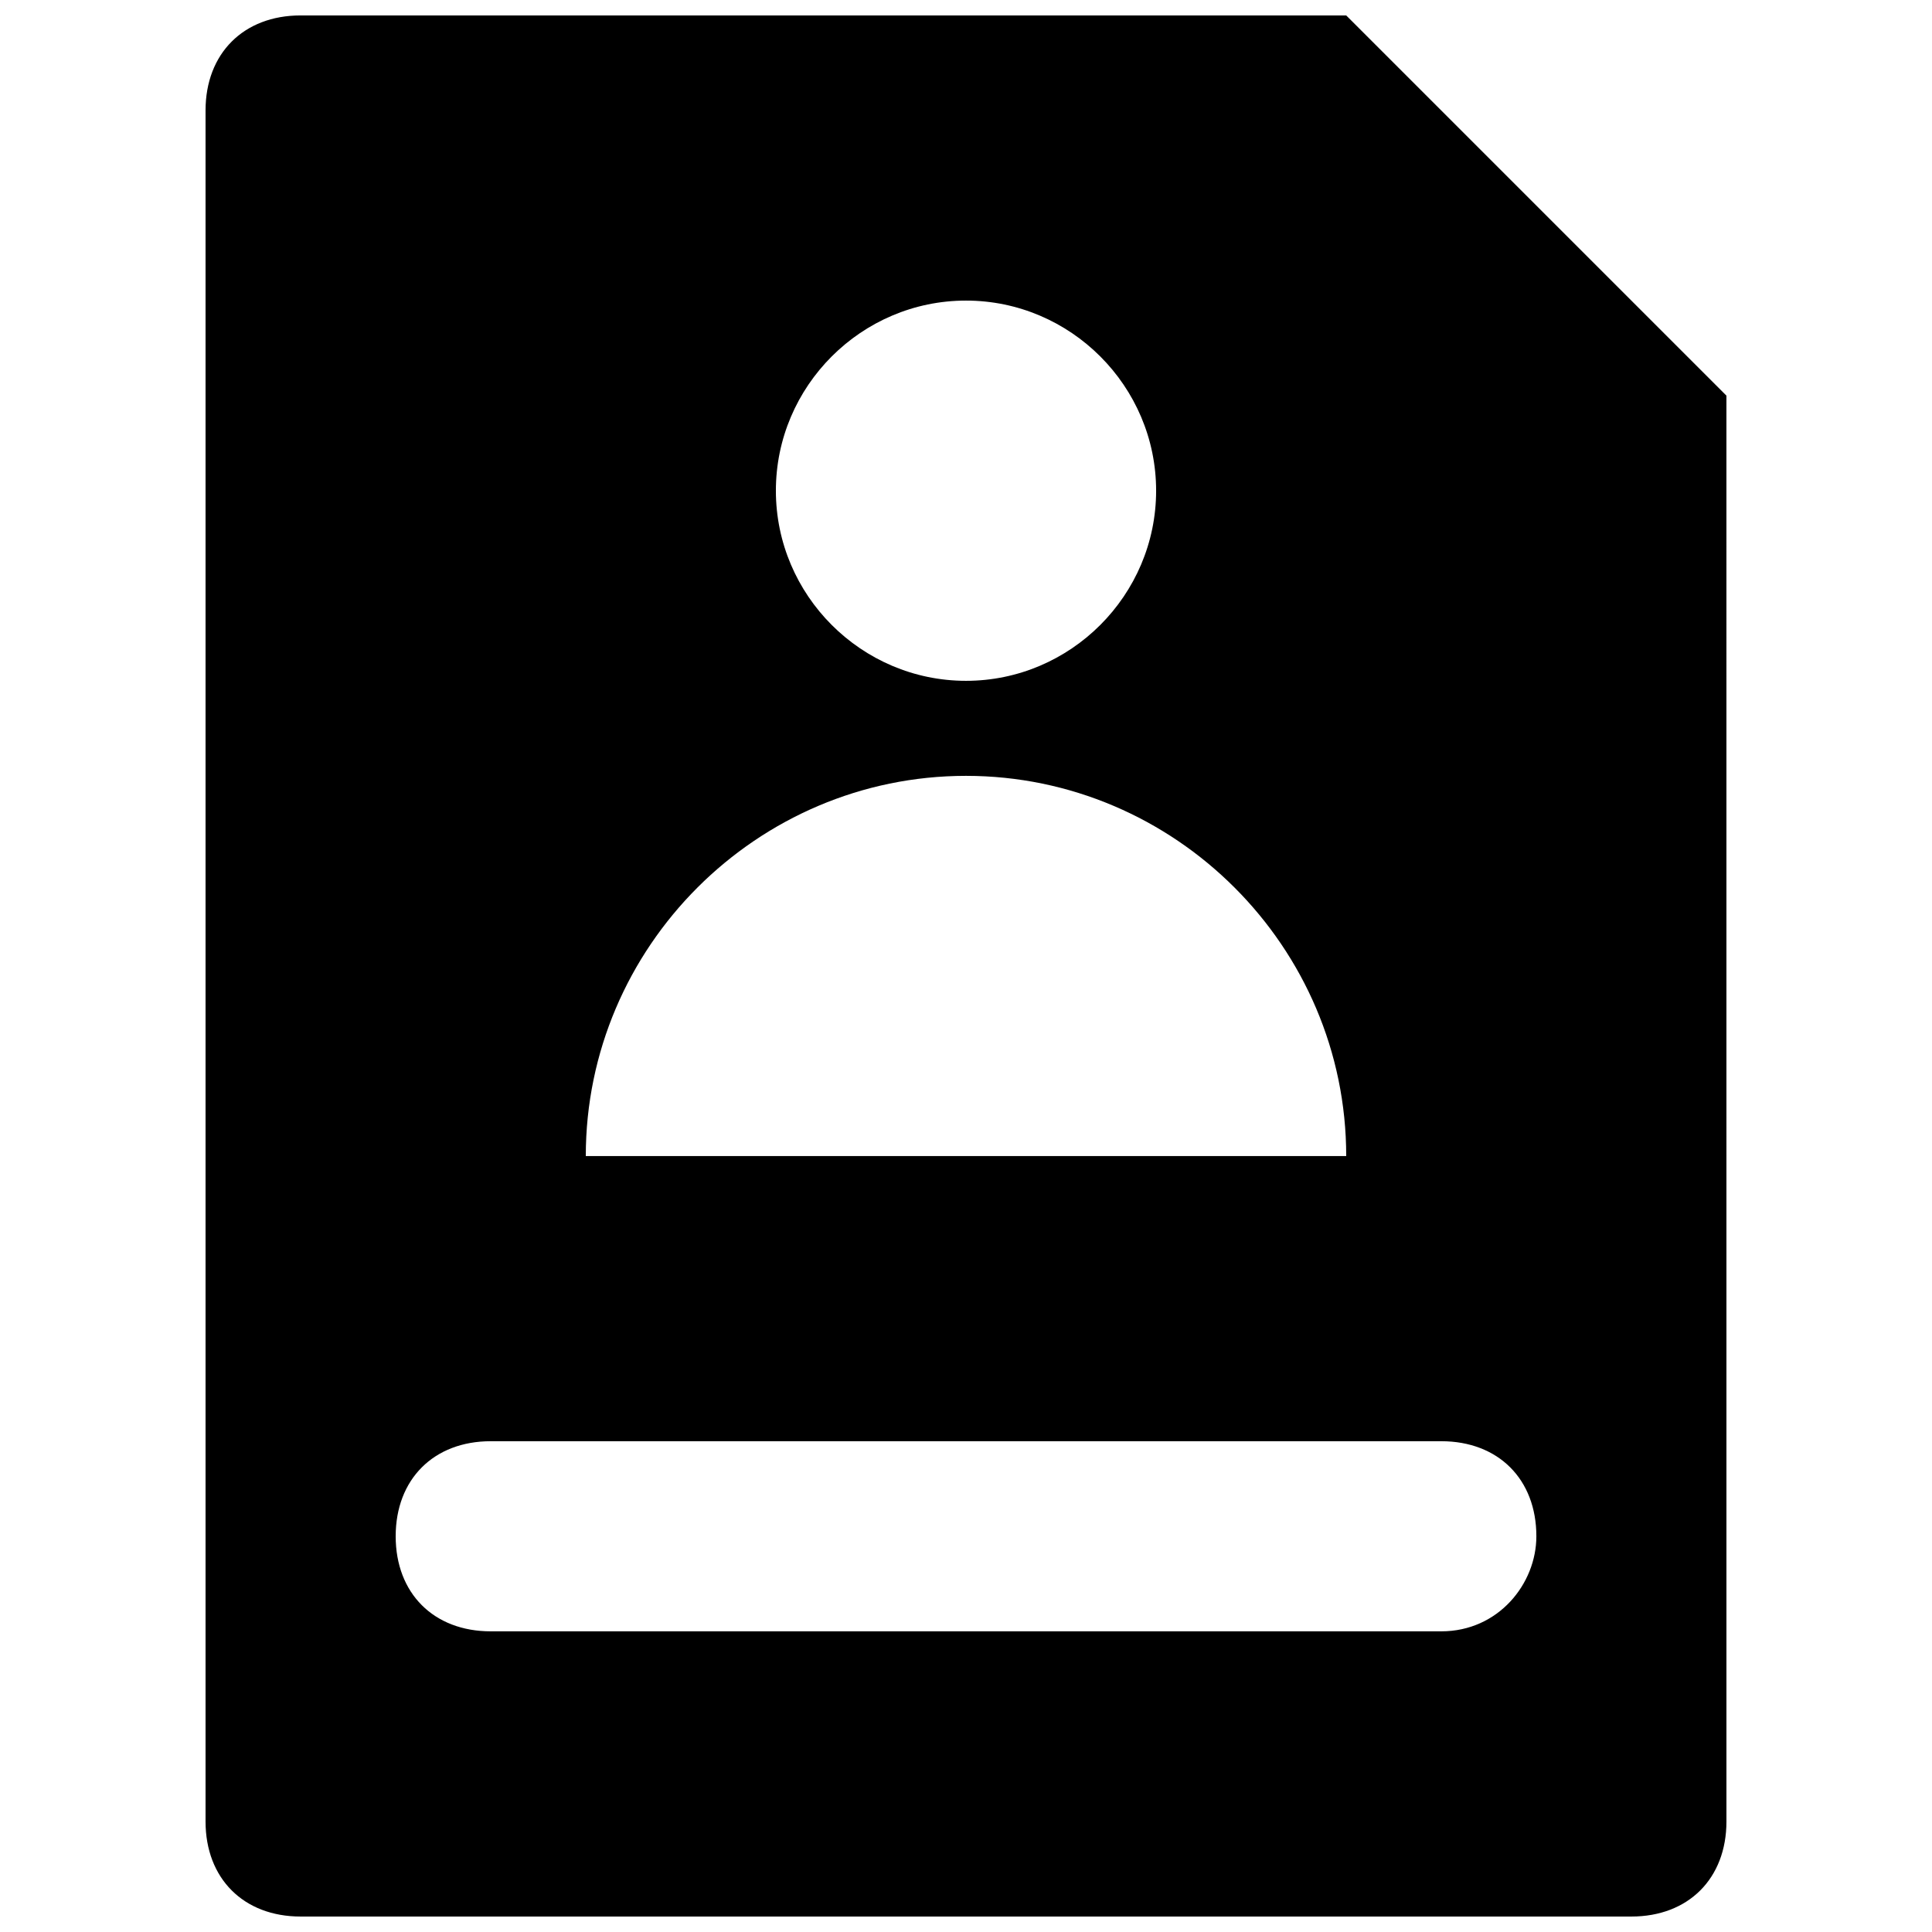<?xml version="1.0" encoding="UTF-8"?>
<!-- Uploaded to: ICON Repo, www.svgrepo.com, Generator: ICON Repo Mixer Tools -->
<svg width="800px" height="800px" version="1.1" viewBox="144 144 512 512" xmlns="http://www.w3.org/2000/svg">
 <defs>
  <clipPath id="a">
   <path d="m198 148.09h404v503.81h-404z"/>
  </clipPath>
 </defs>
 <g clip-path="url(#a)">
  <path d="m500.76 148.09h-277.1c-15.113 0-25.188 10.078-25.188 25.191v453.43c0 15.113 10.078 25.191 25.191 25.191h352.67c15.113 0 25.191-10.078 25.191-25.191l-0.004-377.86zm-100.76 75.57c27.711 0 50.383 22.672 50.383 50.383s-22.672 50.383-50.383 50.383c-27.711-0.004-50.383-22.676-50.383-50.383 0-27.711 22.672-50.383 50.383-50.383zm0 125.95c55.418 0 100.76 45.344 100.76 100.76h-201.52c0-55.418 45.34-100.76 100.76-100.76zm125.95 226.71h-251.9c-15.113 0-25.191-10.078-25.191-25.191s10.078-25.191 25.191-25.191h251.91c15.113 0 25.191 10.078 25.191 25.191-0.004 12.598-10.078 25.191-25.195 25.191z"/>
 </g>
</svg>